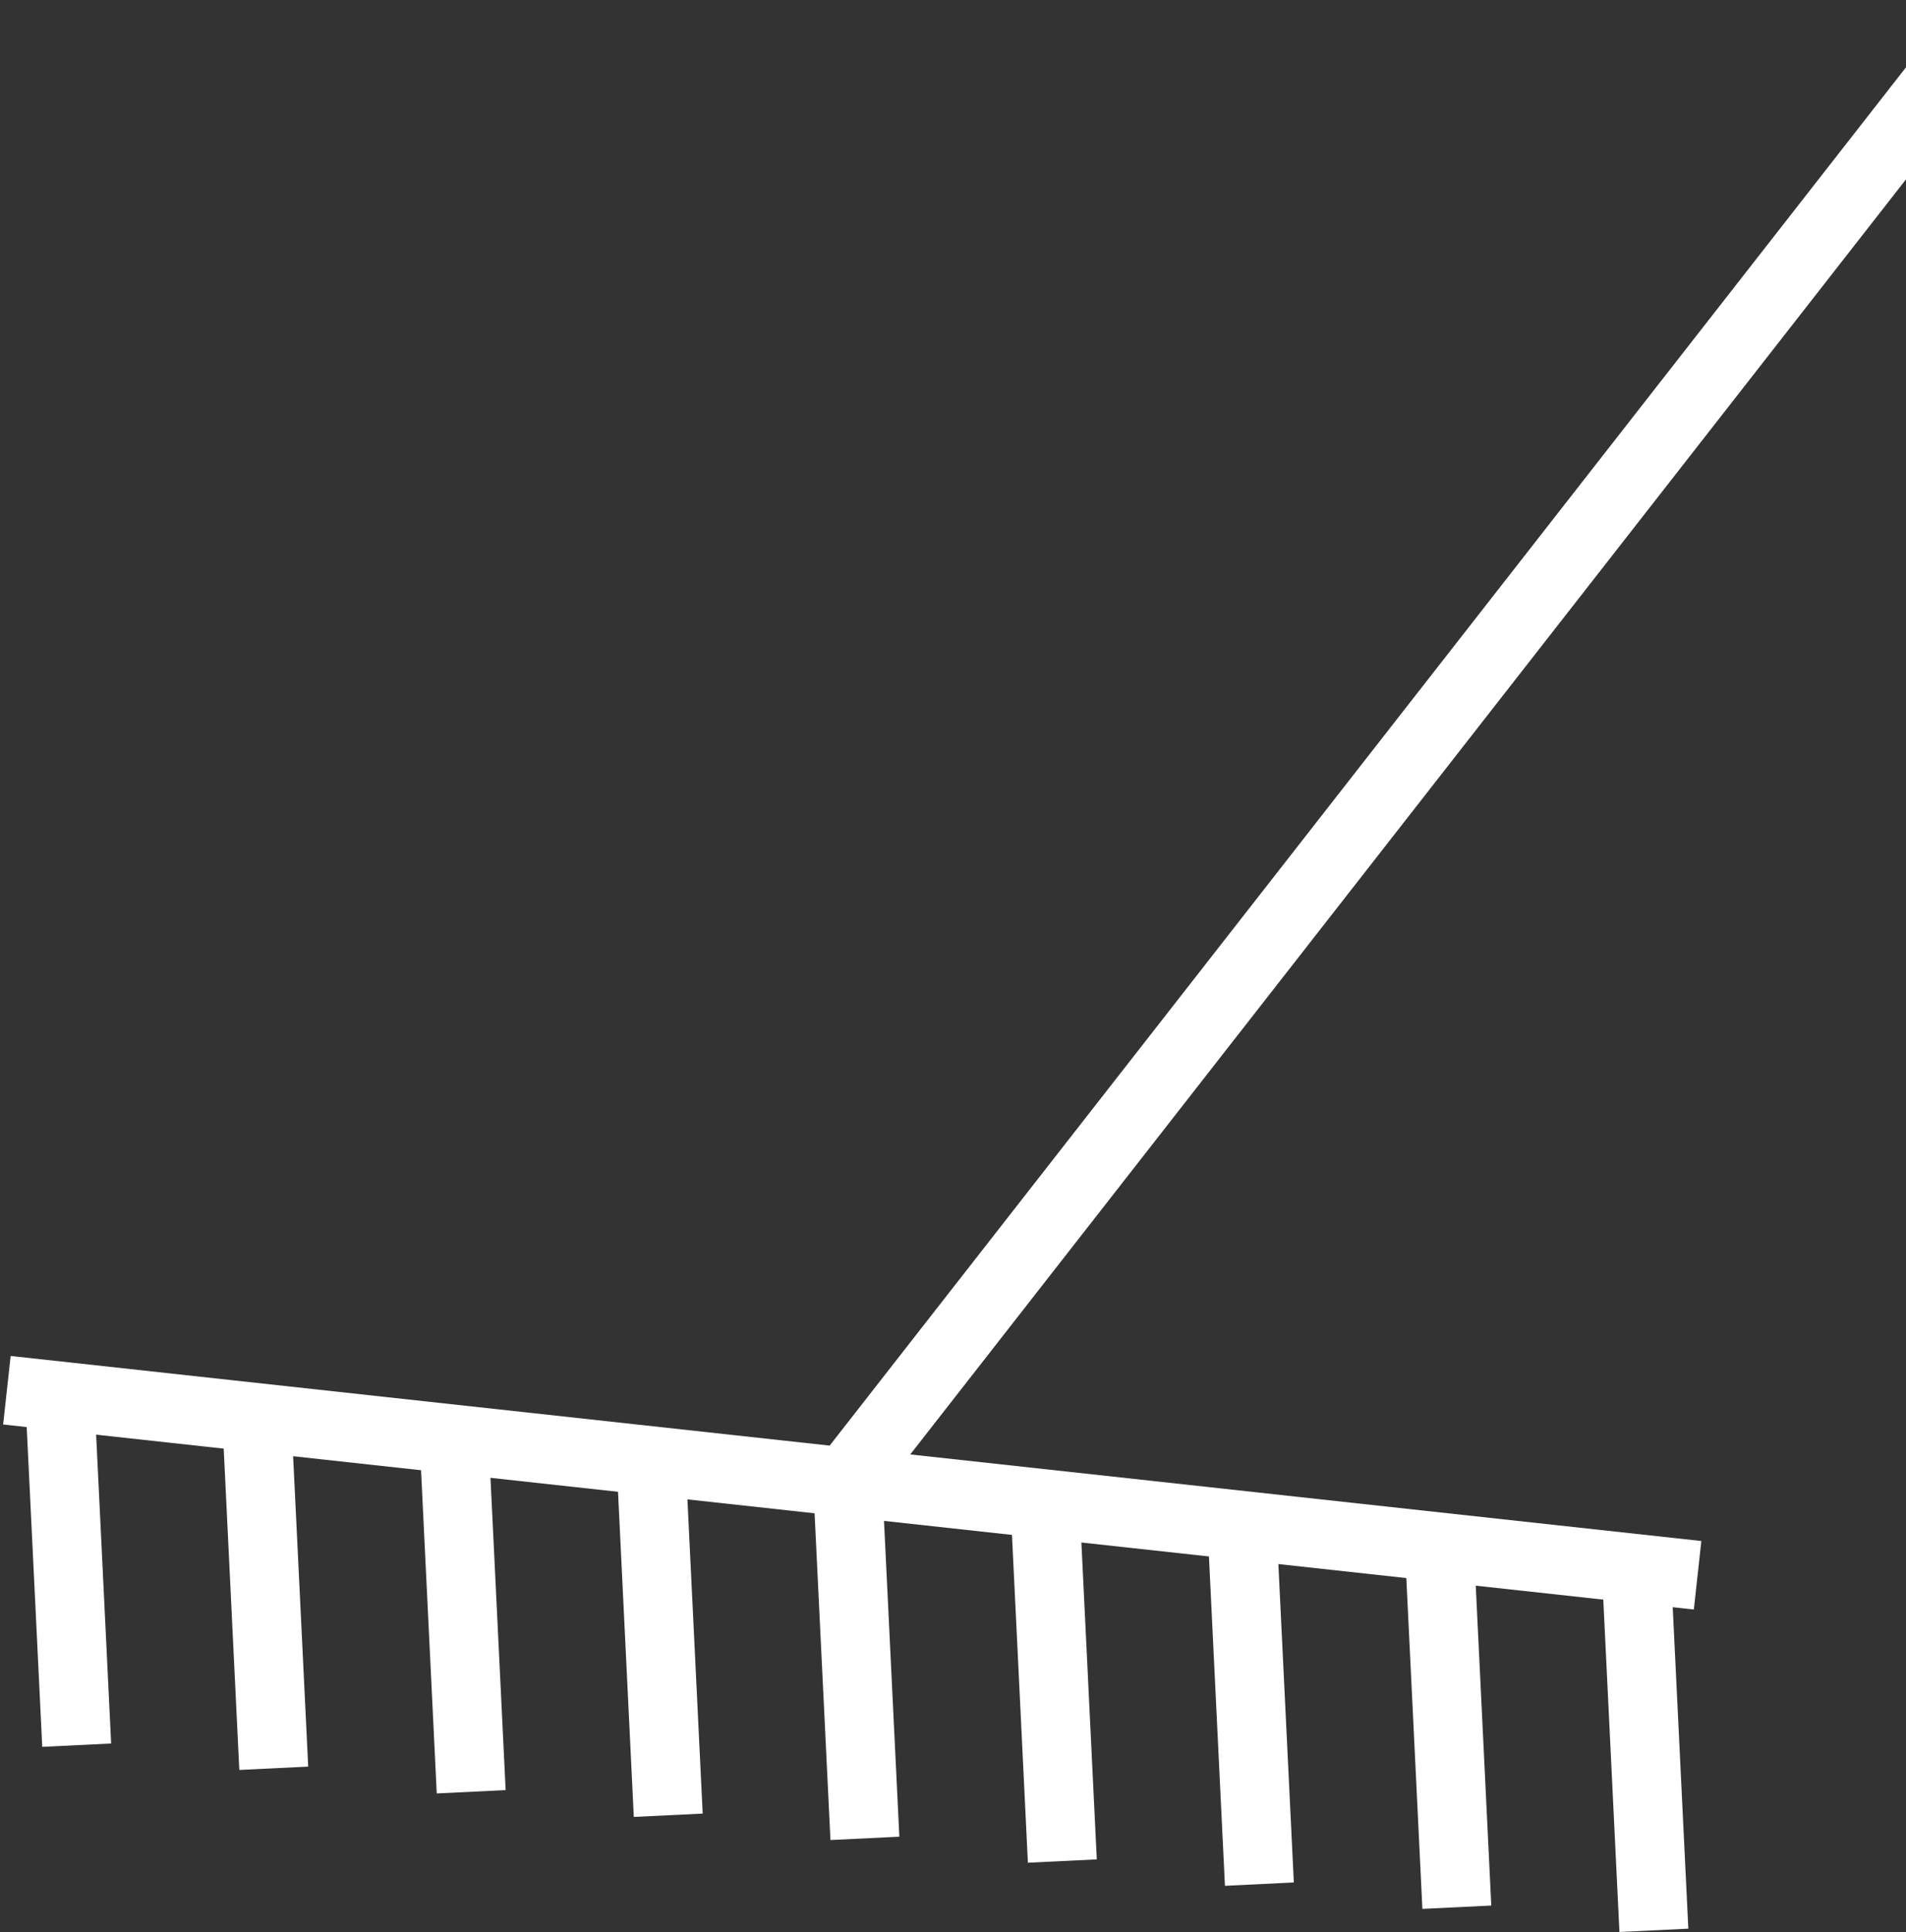 <?xml version="1.0" encoding="UTF-8"?>
<svg xmlns="http://www.w3.org/2000/svg" width="303" height="307" viewBox="0 0 303 307" fill="none">
  <rect x="0" y="0" width="303" height="307" fill="#333333" stroke="none"/>
  <path d="M311.356 4.9763e-05L130.499 231.494L139.143 238.233L320 6.739L311.356 4.9763e-05Z" fill="white"></path>
  <path d="M1.693 215.467L0.499 226.355L269.272 255.759L270.466 244.871L1.693 215.467Z" fill="white"></path>
  <path d="M14.849 219.056L3.897 219.588L6.716 277.578L17.668 277.047L14.849 219.056Z" fill="white"></path>
  <path d="M46.177 222.729L35.226 223.26L38.044 281.25L48.996 280.719L46.177 222.729Z" fill="white"></path>
  <path d="M108.89 230.192L97.939 230.724L100.757 288.714L111.709 288.183L108.89 230.192Z" fill="white"></path>
  <path d="M140.152 233.864L129.2 234.396L132.019 292.386L142.971 291.855L140.152 233.864Z" fill="white"></path>
  <path d="M77.564 226.46L66.612 226.991L69.431 284.982L80.383 284.45L77.564 226.46Z" fill="white"></path>
  <path d="M171.539 237.469L160.587 238L163.406 295.99L174.358 295.459L171.539 237.469Z" fill="white"></path>
  <path d="M202.865 241.139L191.913 241.67L194.732 299.66L205.684 299.129L202.865 241.139Z" fill="white"></path>
  <path d="M234.254 244.805L223.302 245.336L226.121 303.327L237.072 302.796L234.254 244.805Z" fill="white"></path>
  <path d="M265.578 248.478L254.626 249.01L257.445 307L268.397 306.469L265.578 248.478Z" fill="white"></path>
</svg>
